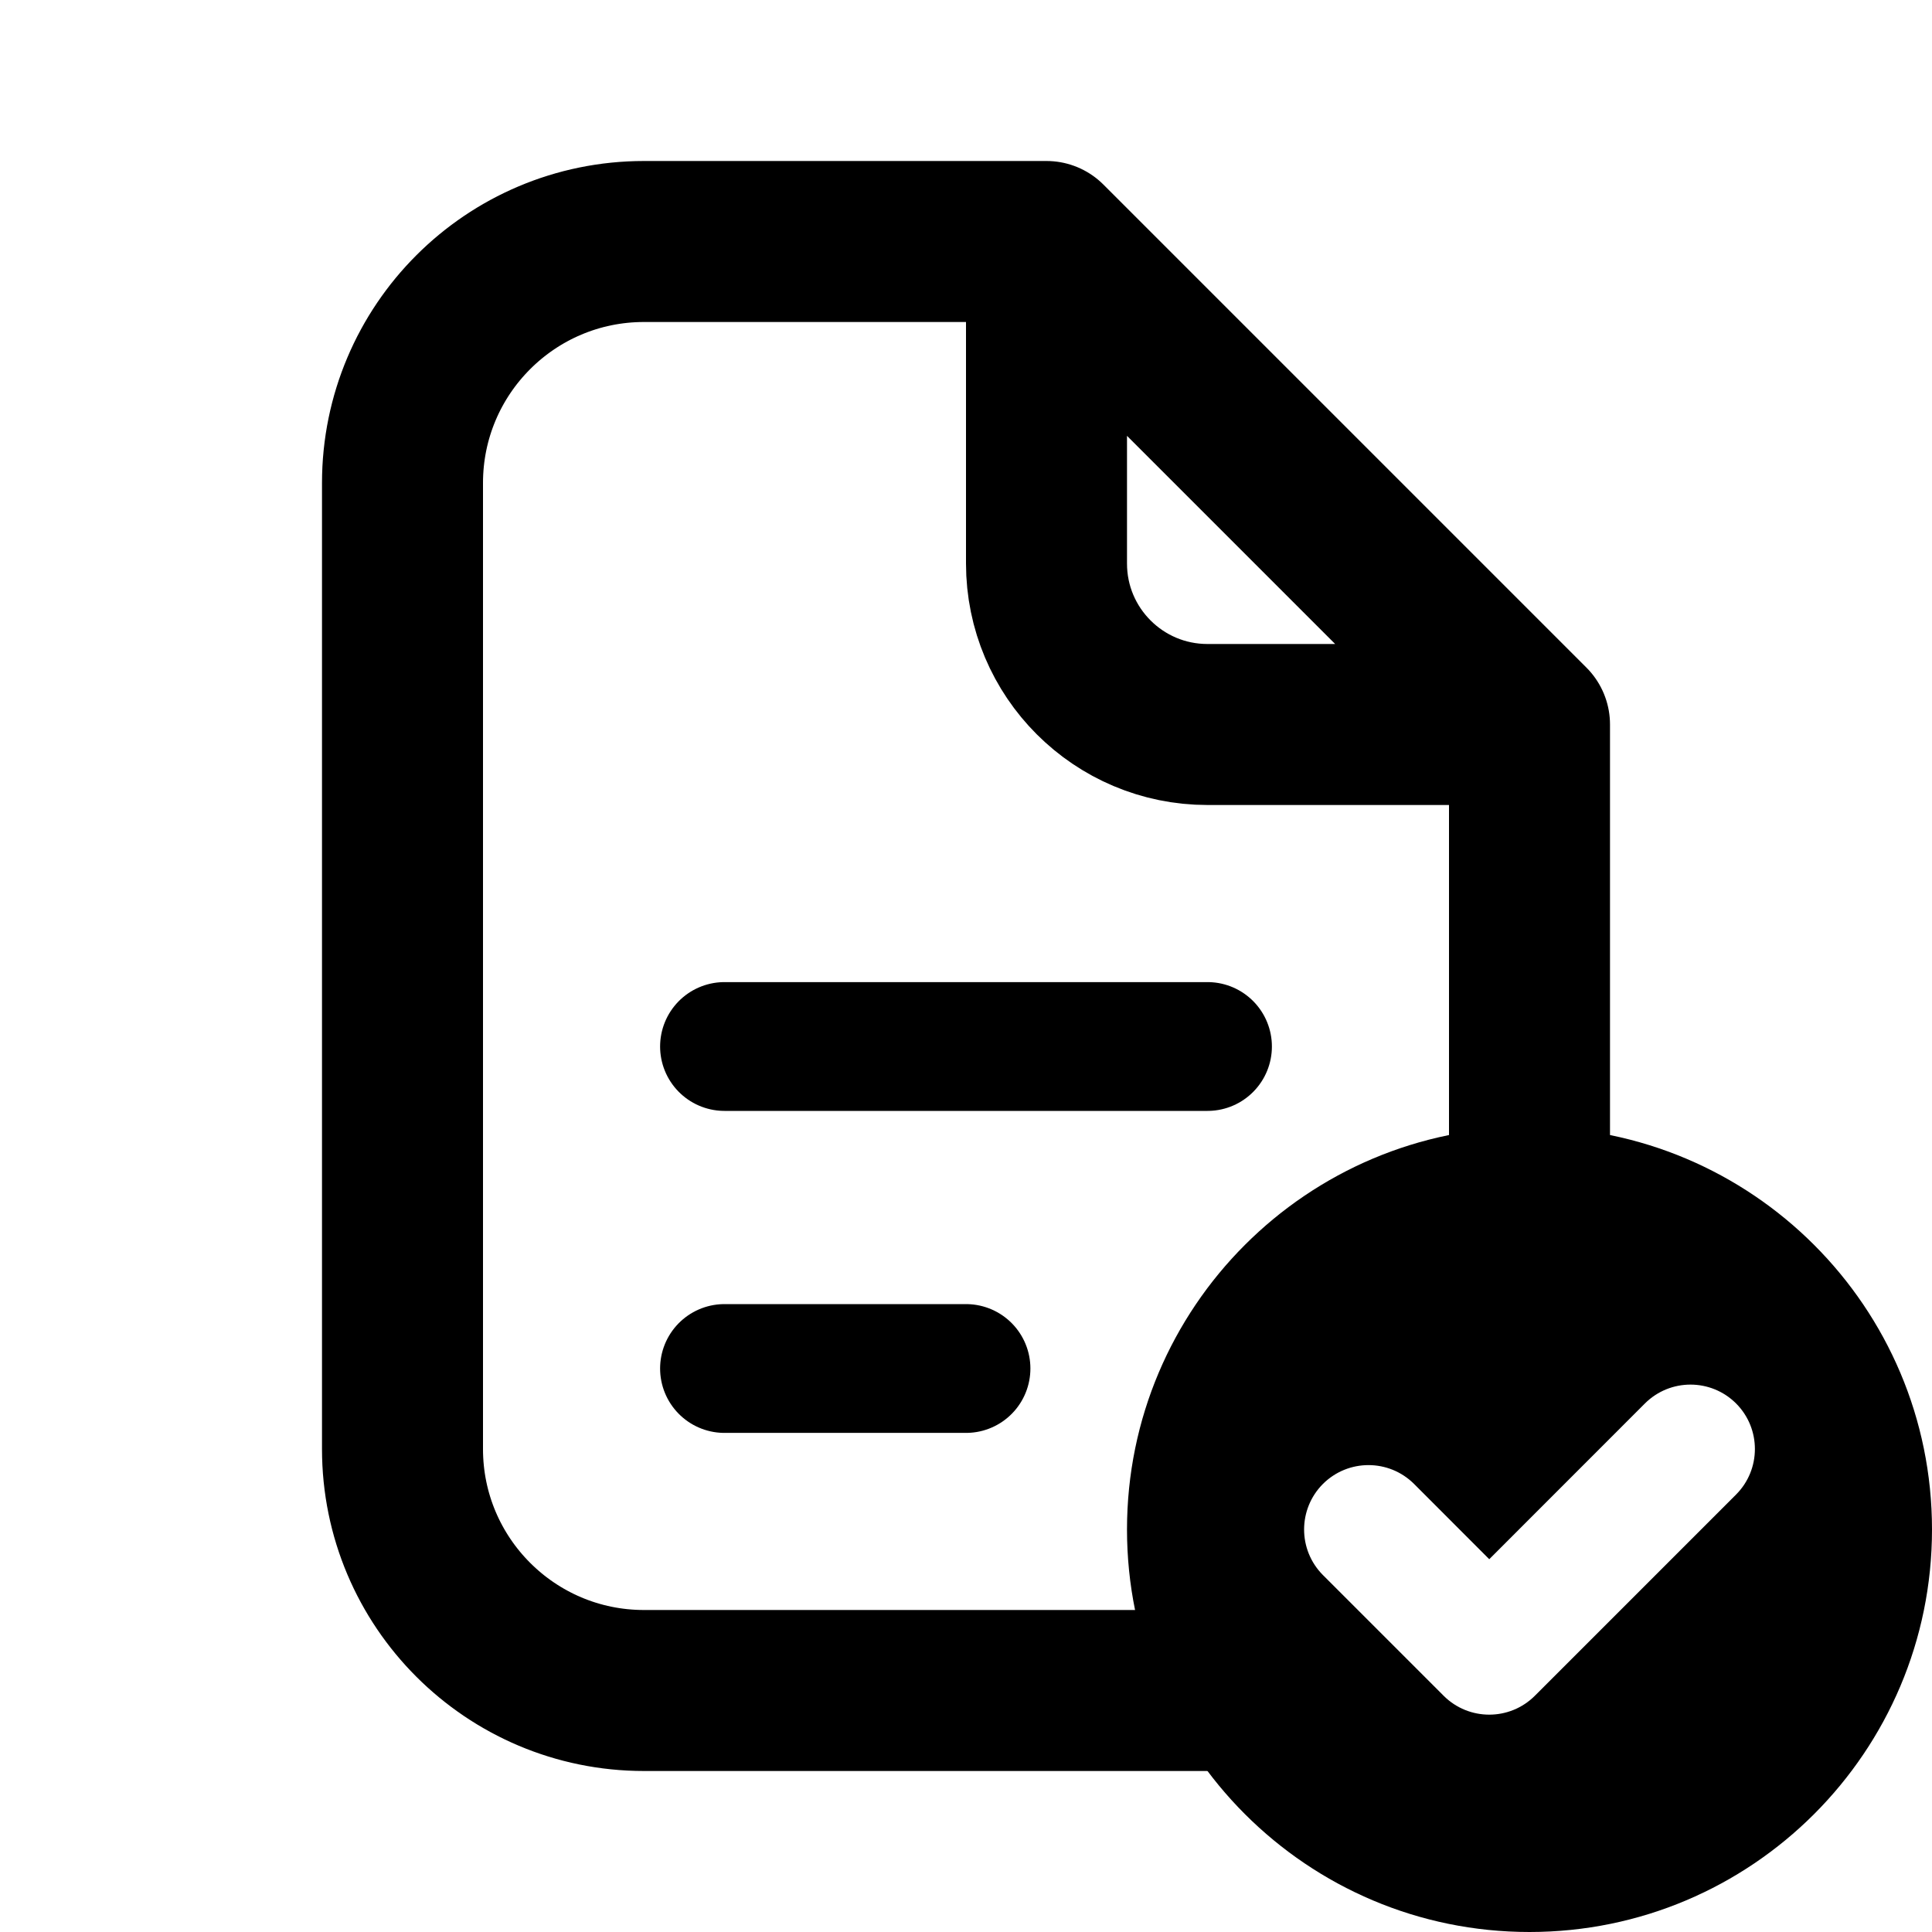 <svg id="terms-privacy" width="24" height="24" viewBox="0 0 24 24" fill="none" xmlns="http://www.w3.org/2000/svg">
<path d="M13 3L8 3C6.343 3 5 4.343 5 6L5 18C5 19.657 6.343 21 8 21L15.5 21M13 3L19 9M13 3L13 7C13 8.105 13.895 9 15 9L19 9M19 9L19 15" stroke="currentColor" stroke-width="2" stroke-linecap="round" stroke-linejoin="round"/>
<path fill-rule="evenodd" clip-rule="evenodd" d="M19 24C21.761 24 24 21.761 24 19C24 16.239 21.761 14 19 14C16.239 14 14 16.239 14 19C14 21.761 16.239 24 19 24ZM21.566 18.566C21.878 18.253 21.878 17.747 21.566 17.434C21.253 17.122 20.747 17.122 20.434 17.434L18.5 19.369L17.566 18.434C17.253 18.122 16.747 18.122 16.434 18.434C16.122 18.747 16.122 19.253 16.434 19.566L17.934 21.066C18.247 21.378 18.753 21.378 19.066 21.066L21.566 18.566Z" fill="currentColor"/>
<path d="M9 17H12" stroke="currentColor" stroke-width="1.6" stroke-linecap="round" stroke-linejoin="round"/>
<path d="M9 13H15" stroke="currentColor" stroke-width="1.6" stroke-linecap="round" stroke-linejoin="round"/>
</svg>
